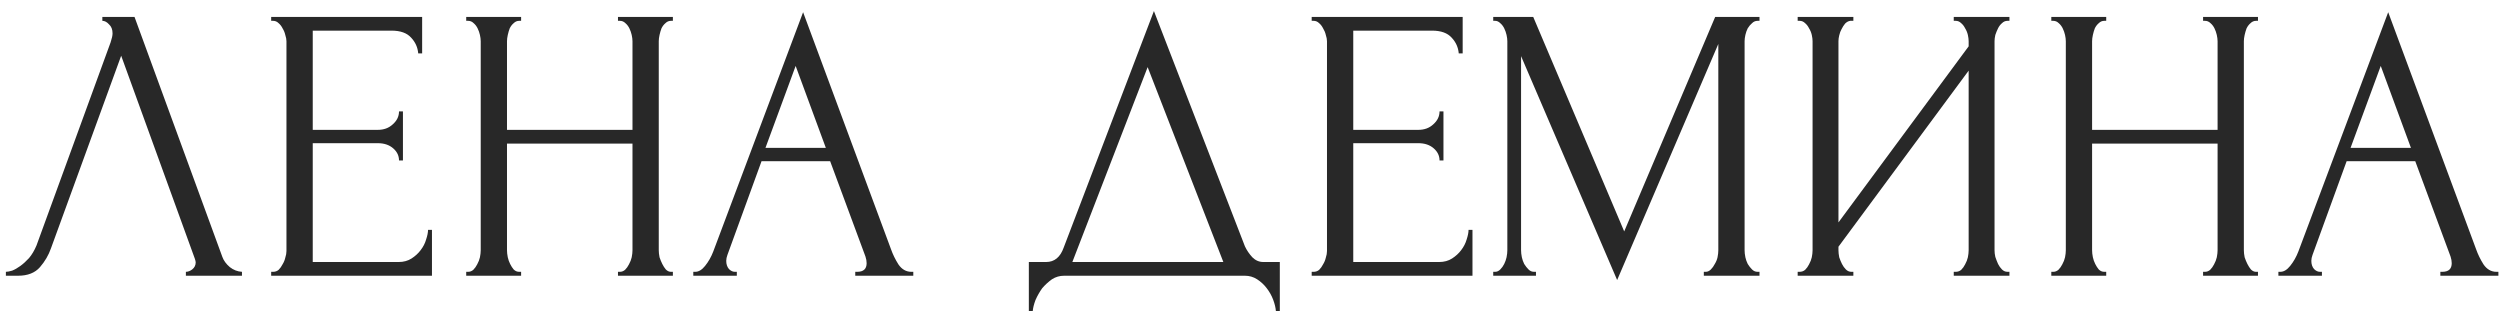 <?xml version="1.0" encoding="UTF-8"?> <svg xmlns="http://www.w3.org/2000/svg" width="204" height="26" viewBox="0 0 204 26" fill="none"> <path d="M4.16 20.26C3.968 20.815 3.669 21.327 3.264 21.796C2.859 22.265 2.261 22.5 1.472 22.5H0.48V22.18C0.608 22.18 0.779 22.148 0.992 22.084C1.205 21.999 1.429 21.871 1.664 21.7C1.899 21.529 2.133 21.316 2.368 21.06C2.603 20.783 2.805 20.441 2.976 20.036L9.024 3.46C9.131 3.14 9.184 2.895 9.184 2.724C9.184 2.404 9.088 2.159 8.896 1.988C8.725 1.796 8.544 1.7 8.352 1.7V1.38H10.976L18.144 20.964C18.251 21.263 18.453 21.54 18.752 21.796C19.051 22.031 19.381 22.159 19.744 22.18V22.5H15.168V22.18C15.339 22.18 15.509 22.116 15.68 21.988C15.872 21.839 15.968 21.647 15.968 21.412C15.968 21.348 15.947 21.252 15.904 21.124L9.888 4.548L4.16 20.26ZM22.128 22.18H22.288C22.458 22.18 22.608 22.127 22.735 22.02C22.863 21.892 22.97 21.743 23.055 21.572C23.162 21.401 23.237 21.22 23.279 21.028C23.343 20.836 23.375 20.655 23.375 20.484V3.364C23.375 3.215 23.343 3.044 23.279 2.852C23.237 2.66 23.162 2.479 23.055 2.308C22.97 2.137 22.863 1.999 22.735 1.892C22.608 1.764 22.458 1.7 22.288 1.7H22.128V1.38H34.447V4.356H34.127C34.085 3.865 33.893 3.439 33.551 3.076C33.21 2.692 32.677 2.5 31.951 2.5H25.52V10.596H30.831C31.322 10.596 31.727 10.447 32.047 10.148C32.389 9.849 32.559 9.497 32.559 9.092H32.88V13.092H32.559C32.559 12.708 32.4 12.377 32.08 12.1C31.759 11.823 31.343 11.684 30.831 11.684H25.52V21.38H32.528C32.933 21.38 33.285 21.284 33.584 21.092C33.882 20.9 34.127 20.676 34.319 20.42C34.533 20.143 34.682 19.855 34.767 19.556C34.874 19.236 34.928 18.969 34.928 18.756H35.248V22.5H22.128V22.18ZM50.427 22.18H50.587C50.736 22.18 50.875 22.127 51.003 22.02C51.131 21.892 51.237 21.743 51.323 21.572C51.429 21.38 51.504 21.188 51.547 20.996C51.589 20.783 51.611 20.591 51.611 20.42V11.716H41.371V20.42C41.371 20.591 41.392 20.783 41.435 20.996C41.477 21.188 41.541 21.369 41.627 21.54C41.712 21.711 41.808 21.86 41.915 21.988C42.043 22.116 42.192 22.18 42.363 22.18H42.523V22.5H38.043V22.18H38.203C38.352 22.18 38.491 22.127 38.619 22.02C38.747 21.892 38.853 21.743 38.939 21.572C39.045 21.38 39.12 21.188 39.163 20.996C39.205 20.783 39.227 20.591 39.227 20.42V3.364C39.227 3.215 39.205 3.044 39.163 2.852C39.12 2.66 39.056 2.479 38.971 2.308C38.885 2.137 38.779 1.999 38.651 1.892C38.523 1.764 38.373 1.7 38.203 1.7H38.043V1.38H42.523V1.7H42.363C42.192 1.7 42.043 1.764 41.915 1.892C41.787 1.999 41.68 2.137 41.595 2.308C41.531 2.479 41.477 2.66 41.435 2.852C41.392 3.044 41.371 3.215 41.371 3.364V10.596H51.611V3.364C51.611 3.215 51.589 3.044 51.547 2.852C51.504 2.66 51.44 2.479 51.355 2.308C51.269 2.137 51.163 1.999 51.035 1.892C50.907 1.764 50.757 1.7 50.587 1.7H50.427V1.38H54.907V1.7H54.747C54.576 1.7 54.427 1.764 54.299 1.892C54.171 1.999 54.064 2.137 53.979 2.308C53.915 2.479 53.861 2.66 53.819 2.852C53.776 3.044 53.755 3.215 53.755 3.364V20.42C53.755 20.591 53.776 20.783 53.819 20.996C53.883 21.188 53.957 21.369 54.043 21.54C54.128 21.711 54.224 21.86 54.331 21.988C54.459 22.116 54.597 22.18 54.747 22.18H54.907V22.5H50.427V22.18ZM69.789 22.18H69.949C70.461 22.18 70.717 21.945 70.717 21.476C70.717 21.305 70.685 21.124 70.621 20.932L67.741 13.156H62.141L59.357 20.804C59.293 20.975 59.261 21.135 59.261 21.284C59.261 21.561 59.336 21.785 59.485 21.956C59.634 22.105 59.794 22.18 59.965 22.18H60.125V22.5H56.573V22.18H56.733C57.01 22.18 57.277 22.02 57.533 21.7C57.81 21.359 58.034 20.964 58.205 20.516L65.533 0.996L72.701 20.324C72.85 20.751 73.053 21.167 73.309 21.572C73.586 21.977 73.938 22.18 74.365 22.18H74.525V22.5H69.789V22.18ZM62.461 12.068H67.389L64.925 5.38L62.461 12.068ZM104.433 21.38V25.38H104.113C104.091 25.103 104.017 24.793 103.889 24.452C103.761 24.111 103.579 23.791 103.345 23.492C103.131 23.215 102.875 22.98 102.577 22.788C102.278 22.596 101.947 22.5 101.585 22.5H86.832C86.47 22.5 86.139 22.596 85.841 22.788C85.542 23.001 85.275 23.247 85.04 23.524C84.827 23.823 84.646 24.143 84.496 24.484C84.368 24.825 84.294 25.124 84.272 25.38H83.953V21.38H85.361C86.043 21.38 86.523 20.985 86.8 20.196L94.16 0.9L101.585 20.1C101.734 20.42 101.937 20.719 102.193 20.996C102.449 21.252 102.747 21.38 103.089 21.38H104.433ZM87.504 21.38H99.825L93.648 5.476L87.504 21.38ZM107.034 22.18H107.194C107.364 22.18 107.514 22.127 107.642 22.02C107.77 21.892 107.876 21.743 107.962 21.572C108.068 21.401 108.143 21.22 108.186 21.028C108.25 20.836 108.282 20.655 108.282 20.484V3.364C108.282 3.215 108.25 3.044 108.186 2.852C108.143 2.66 108.068 2.479 107.962 2.308C107.876 2.137 107.77 1.999 107.642 1.892C107.514 1.764 107.364 1.7 107.194 1.7H107.034V1.38H119.354V4.356H119.034C118.991 3.865 118.799 3.439 118.458 3.076C118.116 2.692 117.583 2.5 116.858 2.5H110.426V10.596H115.738C116.228 10.596 116.634 10.447 116.954 10.148C117.295 9.849 117.466 9.497 117.466 9.092H117.786V13.092H117.466C117.466 12.708 117.306 12.377 116.986 12.1C116.666 11.823 116.25 11.684 115.738 11.684H110.426V21.38H117.434C117.839 21.38 118.191 21.284 118.49 21.092C118.788 20.9 119.034 20.676 119.226 20.42C119.439 20.143 119.588 19.855 119.674 19.556C119.78 19.236 119.834 18.969 119.834 18.756H120.154V22.5H107.034V22.18ZM139.031 22.18H139.191C139.34 22.18 139.479 22.116 139.607 21.988C139.735 21.86 139.842 21.711 139.927 21.54C140.034 21.369 140.108 21.188 140.151 20.996C140.194 20.783 140.215 20.591 140.215 20.42V3.588L131.959 22.852L124.119 4.58V20.42C124.119 20.591 124.14 20.783 124.183 20.996C124.226 21.188 124.29 21.369 124.375 21.54C124.482 21.711 124.599 21.86 124.727 21.988C124.855 22.116 125.004 22.18 125.175 22.18H125.335V22.5H121.847V22.18H122.007C122.156 22.18 122.295 22.116 122.423 21.988C122.551 21.86 122.658 21.711 122.743 21.54C122.828 21.369 122.892 21.188 122.935 20.996C122.978 20.783 122.999 20.591 122.999 20.42V3.364C122.999 3.215 122.978 3.044 122.935 2.852C122.892 2.66 122.828 2.479 122.743 2.308C122.658 2.137 122.551 1.999 122.423 1.892C122.295 1.764 122.156 1.7 122.007 1.7H121.847V1.38H125.111L132.535 18.884L139.959 1.38H143.575V1.7H143.415C143.244 1.7 143.095 1.764 142.967 1.892C142.839 1.999 142.722 2.137 142.615 2.308C142.53 2.479 142.466 2.66 142.423 2.852C142.38 3.044 142.359 3.215 142.359 3.364V20.42C142.359 20.591 142.38 20.783 142.423 20.996C142.466 21.188 142.53 21.369 142.615 21.54C142.722 21.711 142.839 21.86 142.967 21.988C143.095 22.116 143.244 22.18 143.415 22.18H143.575V22.5H139.031V22.18ZM159.426 22.18H159.586C159.757 22.18 159.906 22.127 160.034 22.02C160.162 21.892 160.269 21.743 160.354 21.572C160.461 21.38 160.535 21.188 160.578 20.996C160.621 20.783 160.642 20.591 160.642 20.42V5.764L150.018 20.132V20.42C150.018 20.591 150.039 20.783 150.082 20.996C150.146 21.188 150.221 21.369 150.306 21.54C150.391 21.711 150.498 21.86 150.626 21.988C150.754 22.116 150.903 22.18 151.074 22.18H151.234V22.5H146.69V22.18H146.85C147.021 22.18 147.17 22.127 147.298 22.02C147.426 21.892 147.533 21.743 147.618 21.572C147.725 21.38 147.799 21.188 147.842 20.996C147.885 20.783 147.906 20.591 147.906 20.42V3.364C147.906 3.215 147.885 3.044 147.842 2.852C147.799 2.66 147.725 2.479 147.618 2.308C147.533 2.137 147.426 1.999 147.298 1.892C147.17 1.764 147.021 1.7 146.85 1.7H146.69V1.38H151.234V1.7H150.978C150.829 1.721 150.69 1.796 150.562 1.924C150.455 2.052 150.359 2.201 150.274 2.372C150.189 2.521 150.125 2.692 150.082 2.884C150.039 3.055 150.018 3.215 150.018 3.364V18.148L160.642 3.78V3.364C160.642 3.215 160.621 3.044 160.578 2.852C160.535 2.66 160.461 2.479 160.354 2.308C160.269 2.137 160.162 1.999 160.034 1.892C159.906 1.764 159.757 1.7 159.586 1.7H159.426V1.38H163.97V1.7H163.81C163.639 1.7 163.49 1.764 163.362 1.892C163.234 1.999 163.127 2.137 163.042 2.308C162.957 2.479 162.882 2.66 162.818 2.852C162.775 3.044 162.754 3.215 162.754 3.364V20.42C162.754 20.591 162.775 20.772 162.818 20.964C162.882 21.156 162.957 21.348 163.042 21.54C163.127 21.711 163.234 21.86 163.362 21.988C163.49 22.116 163.639 22.18 163.81 22.18H163.97V22.5H159.426V22.18ZM179.771 22.18H179.931C180.08 22.18 180.219 22.127 180.347 22.02C180.475 21.892 180.581 21.743 180.667 21.572C180.773 21.38 180.848 21.188 180.891 20.996C180.933 20.783 180.955 20.591 180.955 20.42V11.716H170.715V20.42C170.715 20.591 170.736 20.783 170.779 20.996C170.821 21.188 170.885 21.369 170.971 21.54C171.056 21.711 171.152 21.86 171.259 21.988C171.387 22.116 171.536 22.18 171.707 22.18H171.867V22.5H167.387V22.18H167.547C167.696 22.18 167.835 22.127 167.963 22.02C168.091 21.892 168.197 21.743 168.283 21.572C168.389 21.38 168.464 21.188 168.507 20.996C168.549 20.783 168.571 20.591 168.571 20.42V3.364C168.571 3.215 168.549 3.044 168.507 2.852C168.464 2.66 168.4 2.479 168.315 2.308C168.229 2.137 168.123 1.999 167.995 1.892C167.867 1.764 167.717 1.7 167.547 1.7H167.387V1.38H171.867V1.7H171.707C171.536 1.7 171.387 1.764 171.259 1.892C171.131 1.999 171.024 2.137 170.939 2.308C170.875 2.479 170.821 2.66 170.779 2.852C170.736 3.044 170.715 3.215 170.715 3.364V10.596H180.955V3.364C180.955 3.215 180.933 3.044 180.891 2.852C180.848 2.66 180.784 2.479 180.699 2.308C180.613 2.137 180.507 1.999 180.379 1.892C180.251 1.764 180.101 1.7 179.931 1.7H179.771V1.38H184.251V1.7H184.091C183.92 1.7 183.771 1.764 183.642 1.892C183.515 1.999 183.408 2.137 183.323 2.308C183.259 2.479 183.205 2.66 183.163 2.852C183.12 3.044 183.099 3.215 183.099 3.364V20.42C183.099 20.591 183.12 20.783 183.163 20.996C183.227 21.188 183.301 21.369 183.387 21.54C183.472 21.711 183.568 21.86 183.675 21.988C183.803 22.116 183.941 22.18 184.091 22.18H184.251V22.5H179.771V22.18ZM199.133 22.18H199.293C199.805 22.18 200.061 21.945 200.061 21.476C200.061 21.305 200.029 21.124 199.965 20.932L197.085 13.156H191.485L188.701 20.804C188.637 20.975 188.605 21.135 188.605 21.284C188.605 21.561 188.679 21.785 188.829 21.956C188.978 22.105 189.138 22.18 189.309 22.18H189.469V22.5H185.917V22.18H186.077C186.354 22.18 186.621 22.02 186.877 21.7C187.154 21.359 187.378 20.964 187.549 20.516L194.877 0.996L202.045 20.324C202.194 20.751 202.397 21.167 202.653 21.572C202.93 21.977 203.282 22.18 203.709 22.18H203.869V22.5H199.133V22.18ZM191.805 12.068H196.733L194.269 5.38L191.805 12.068Z" fill="#282828"></path> </svg> 